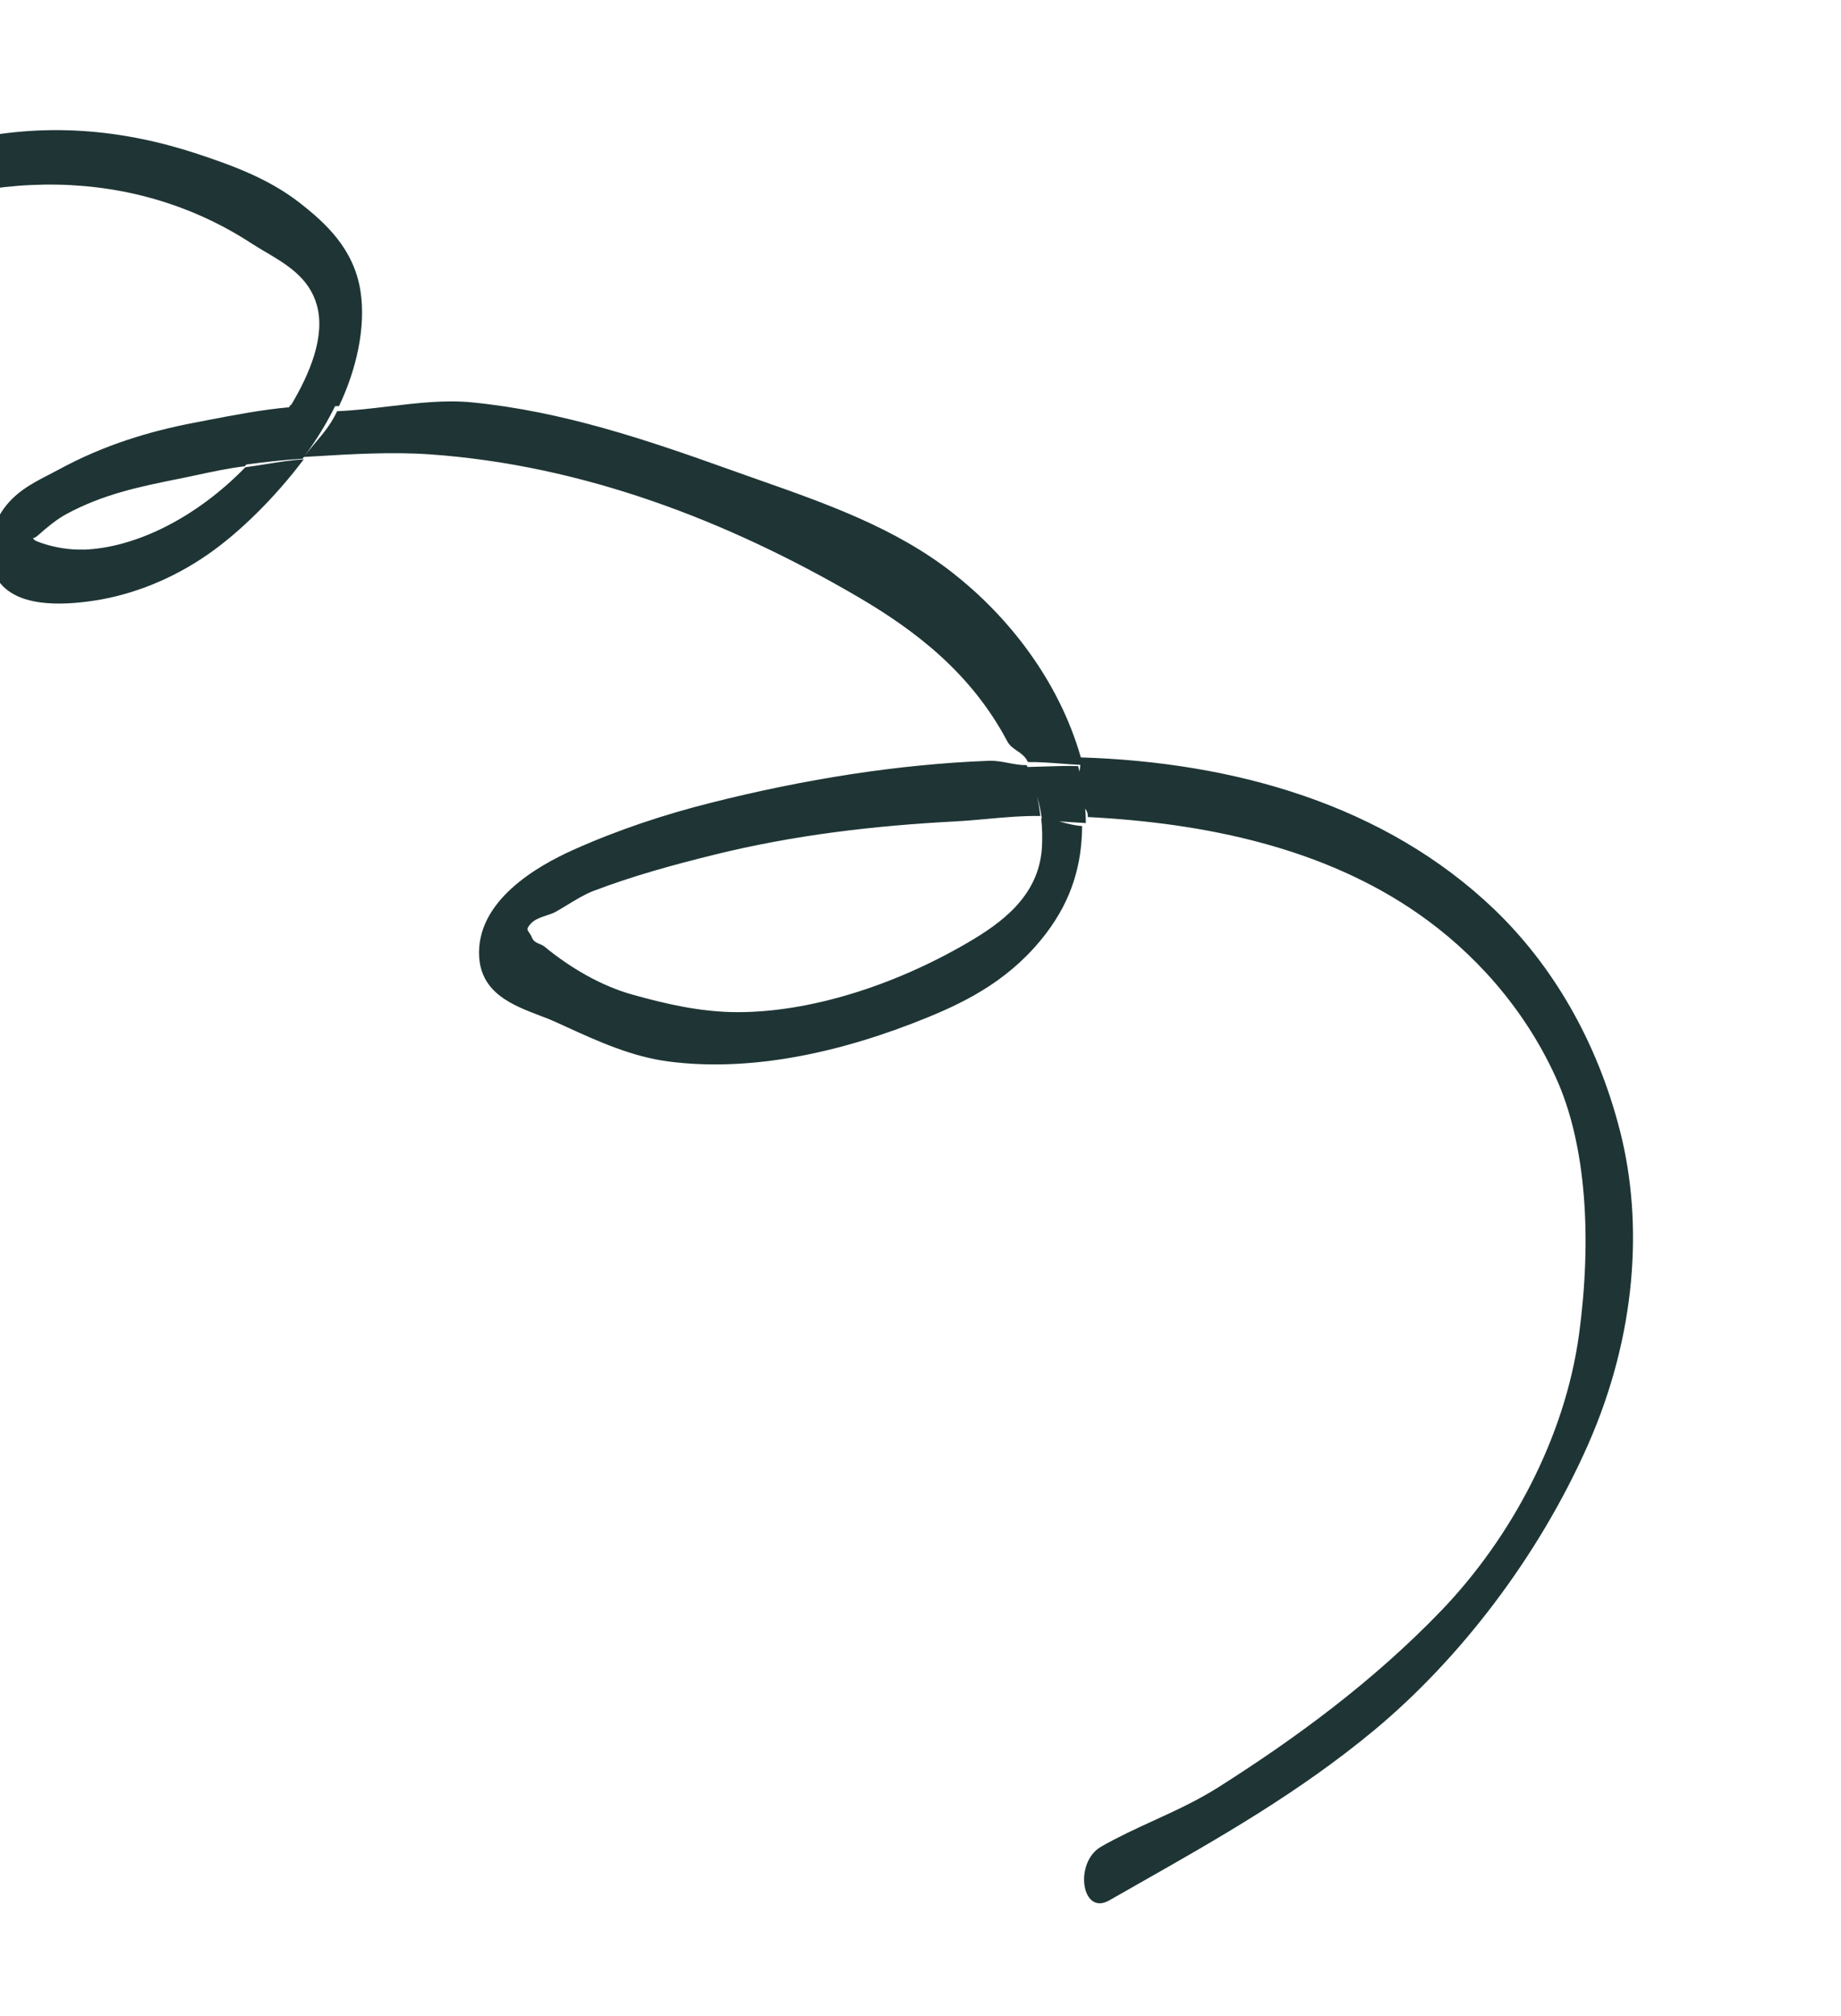 <svg width="243" height="266" viewBox="0 0 243 266" fill="none" xmlns="http://www.w3.org/2000/svg">
<g clip-path="url(#clip0_241_2191)">
<path fill-rule="evenodd" clip-rule="evenodd" d="M143.555 107.819C159.287 108.617 174.769 111.932 187.178 120.558C194.492 125.642 201.119 132.923 205.308 142.072C209.463 151.091 210.102 163.677 208.422 176.09C206.553 189.774 199.392 202.999 190.271 212.508C181.172 221.97 170.928 229.439 160.83 235.843C158.031 237.613 155.157 238.931 152.282 240.248C149.962 241.312 147.641 242.375 145.358 243.678C141.711 245.763 142.756 252.871 146.404 250.785C147.731 250.027 149.062 249.271 150.396 248.514C160.874 242.568 171.501 236.537 181.436 228.279C192.583 219.001 203.042 205.537 209.643 190.57C215.99 176.134 216.931 161.439 213.846 149.301C210.771 137.224 204.822 127.29 197.242 120.009C182.82 106.206 162.982 100.587 142.662 99.948C139.687 89.537 132.827 81.155 125.852 75.677C118.257 69.69 109.093 66.468 100.044 63.286C98.746 62.83 97.451 62.374 96.163 61.911C85.255 58.002 74.171 54.264 62.295 53.097C58.731 52.746 55.044 53.186 51.336 53.627C49.058 53.899 46.771 54.172 44.5 54.262C43.67 55.999 42.757 57.082 41.717 58.315C41.223 58.902 40.699 59.523 40.141 60.265C41.719 58.124 43.076 55.943 44.227 53.599C44.402 53.597 44.577 53.593 44.748 53.587C46.999 48.877 48.325 43.271 47.585 38.436C46.717 32.832 42.984 29.431 39.481 26.707C35.458 23.593 30.758 21.857 25.966 20.275C16.26 17.083 5.738 15.996 -5.463 18.724C-10.216 19.879 -14.94 22.299 -19.694 24.735L-19.697 24.737C-20.529 25.163 -21.363 25.591 -22.198 26.012C-25.866 27.86 -24.977 33.221 -21.336 31.387C-1.62 21.497 18.184 22.313 33.224 32.139C33.8 32.514 34.415 32.876 35.042 33.246C37.813 34.88 40.819 36.652 41.824 40.277C42.969 44.383 40.886 49.325 38.432 53.435L38.335 53.442C38.274 53.543 38.213 53.644 38.152 53.744C34.507 54.071 30.833 54.781 27.139 55.494L27.139 55.495C26.605 55.598 26.071 55.701 25.536 55.803C19.656 56.935 13.728 58.724 7.808 61.935C7.383 62.167 6.945 62.392 6.501 62.621C4.251 63.778 1.846 65.015 0.206 67.547C-1.677 70.448 -1.792 73.881 -0.538 76.125C1.758 80.257 8.2 79.905 12.477 79.255C17.416 78.496 22.732 76.471 27.584 73.061C31.706 70.182 36.368 65.575 40.097 60.607C38.467 60.705 36.802 60.974 35.139 61.242L35.138 61.242C34.218 61.391 33.299 61.539 32.386 61.658C25.969 68.262 17.934 72.306 10.998 72.535L11.024 72.519C9.128 72.578 7.189 72.246 5.486 71.66C5.457 71.646 5.396 71.625 5.317 71.598C5.009 71.492 4.425 71.293 4.402 71.056C4.397 71.01 4.391 70.987 4.388 70.977C4.387 70.971 4.386 70.969 4.386 70.969C4.39 70.964 4.492 71.11 5.083 70.588C6.244 69.554 7.468 68.551 8.709 67.868C13.617 65.194 18.588 64.194 23.477 63.209C23.726 63.16 23.974 63.11 24.222 63.059C24.786 62.943 25.351 62.822 25.918 62.7C28.053 62.243 30.2 61.783 32.295 61.53C32.373 61.45 32.451 61.371 32.529 61.292C35.009 60.97 37.492 60.681 39.941 60.535C39.999 60.457 40.056 60.38 40.114 60.302C40.483 60.28 40.852 60.258 41.221 60.236C46.443 59.922 51.66 59.609 56.71 59.957C77.079 61.384 96.12 68.783 113.136 78.703C120.935 83.253 128.23 88.895 132.968 97.853C133.266 98.409 133.749 98.739 134.238 99.075C134.791 99.454 135.355 99.84 135.676 100.565C137.039 100.541 138.542 100.654 140.018 100.764C140.899 100.83 141.77 100.895 142.598 100.93C142.573 101.209 142.53 101.515 142.481 101.831C142.426 101.579 142.368 101.332 142.304 101.096C140.826 101.048 139.357 101.099 137.882 101.149C137.131 101.175 136.379 101.201 135.623 101.214C135.589 101.134 135.554 101.053 135.518 100.972C134.7 100.983 133.897 100.832 133.093 100.681C132.256 100.523 131.42 100.366 130.569 100.393C118.586 100.848 106.164 102.822 93.78 105.951C87.796 107.459 81.627 109.473 75.604 112.181C70.989 114.257 62.82 118.861 63.246 126.268C63.537 131.073 67.7 132.663 71.2 133.999C71.955 134.288 72.679 134.564 73.326 134.858C73.718 135.036 74.109 135.215 74.501 135.395C78.909 137.41 83.365 139.447 88.296 140.085C99.019 141.467 110.92 138.988 122.57 134.204C128.001 131.978 133.627 129.024 138.089 123.159C141.534 118.624 142.8 113.982 142.833 109.005C141.909 108.956 141.08 108.734 140.255 108.512C140.105 108.471 139.954 108.431 139.804 108.391C140.326 108.421 140.847 108.457 141.369 108.493L141.37 108.493C142.018 108.537 142.667 108.582 143.324 108.616C143.327 107.971 143.296 107.332 143.24 106.702C143.443 106.975 143.592 107.299 143.593 107.78L143.555 107.819ZM137.512 108.015C137.374 106.995 137.16 106.025 136.89 105.089C137.068 105.889 137.209 106.734 137.327 107.679C134.937 107.646 132.638 107.855 130.316 108.066C128.901 108.194 127.477 108.323 126.018 108.399C115.551 108.954 104.89 110.155 94.114 112.832C88.879 114.13 83.509 115.59 78.235 117.607C77.141 118.041 76.036 118.714 74.938 119.382C74.407 119.706 73.878 120.028 73.353 120.322C73.028 120.507 72.602 120.649 72.155 120.798L72.154 120.798C71.375 121.057 70.53 121.338 70.037 121.914C69.472 122.551 69.587 122.711 69.842 123.068C69.961 123.235 70.112 123.445 70.237 123.768C70.416 124.232 70.814 124.399 71.214 124.567C71.443 124.664 71.673 124.761 71.864 124.914C75.23 127.685 79.291 130.08 83.445 131.243C87.885 132.487 92.502 133.559 97.323 133.566C106.734 133.583 117.779 130.184 127.63 124.456C132.096 121.854 137.076 118.336 137.521 111.94C137.603 110.731 137.573 109.157 137.434 108.013L137.464 108.014L137.512 108.015Z" fill="#1F3535"/>
</g>
<defs>
<clipPath id="clip0_241_2191">
<rect width="281.595" height="158.86" fill="white" transform="translate(174.064 265.716) rotate(-154.453)"/>
</clipPath>
</defs>
</svg>
